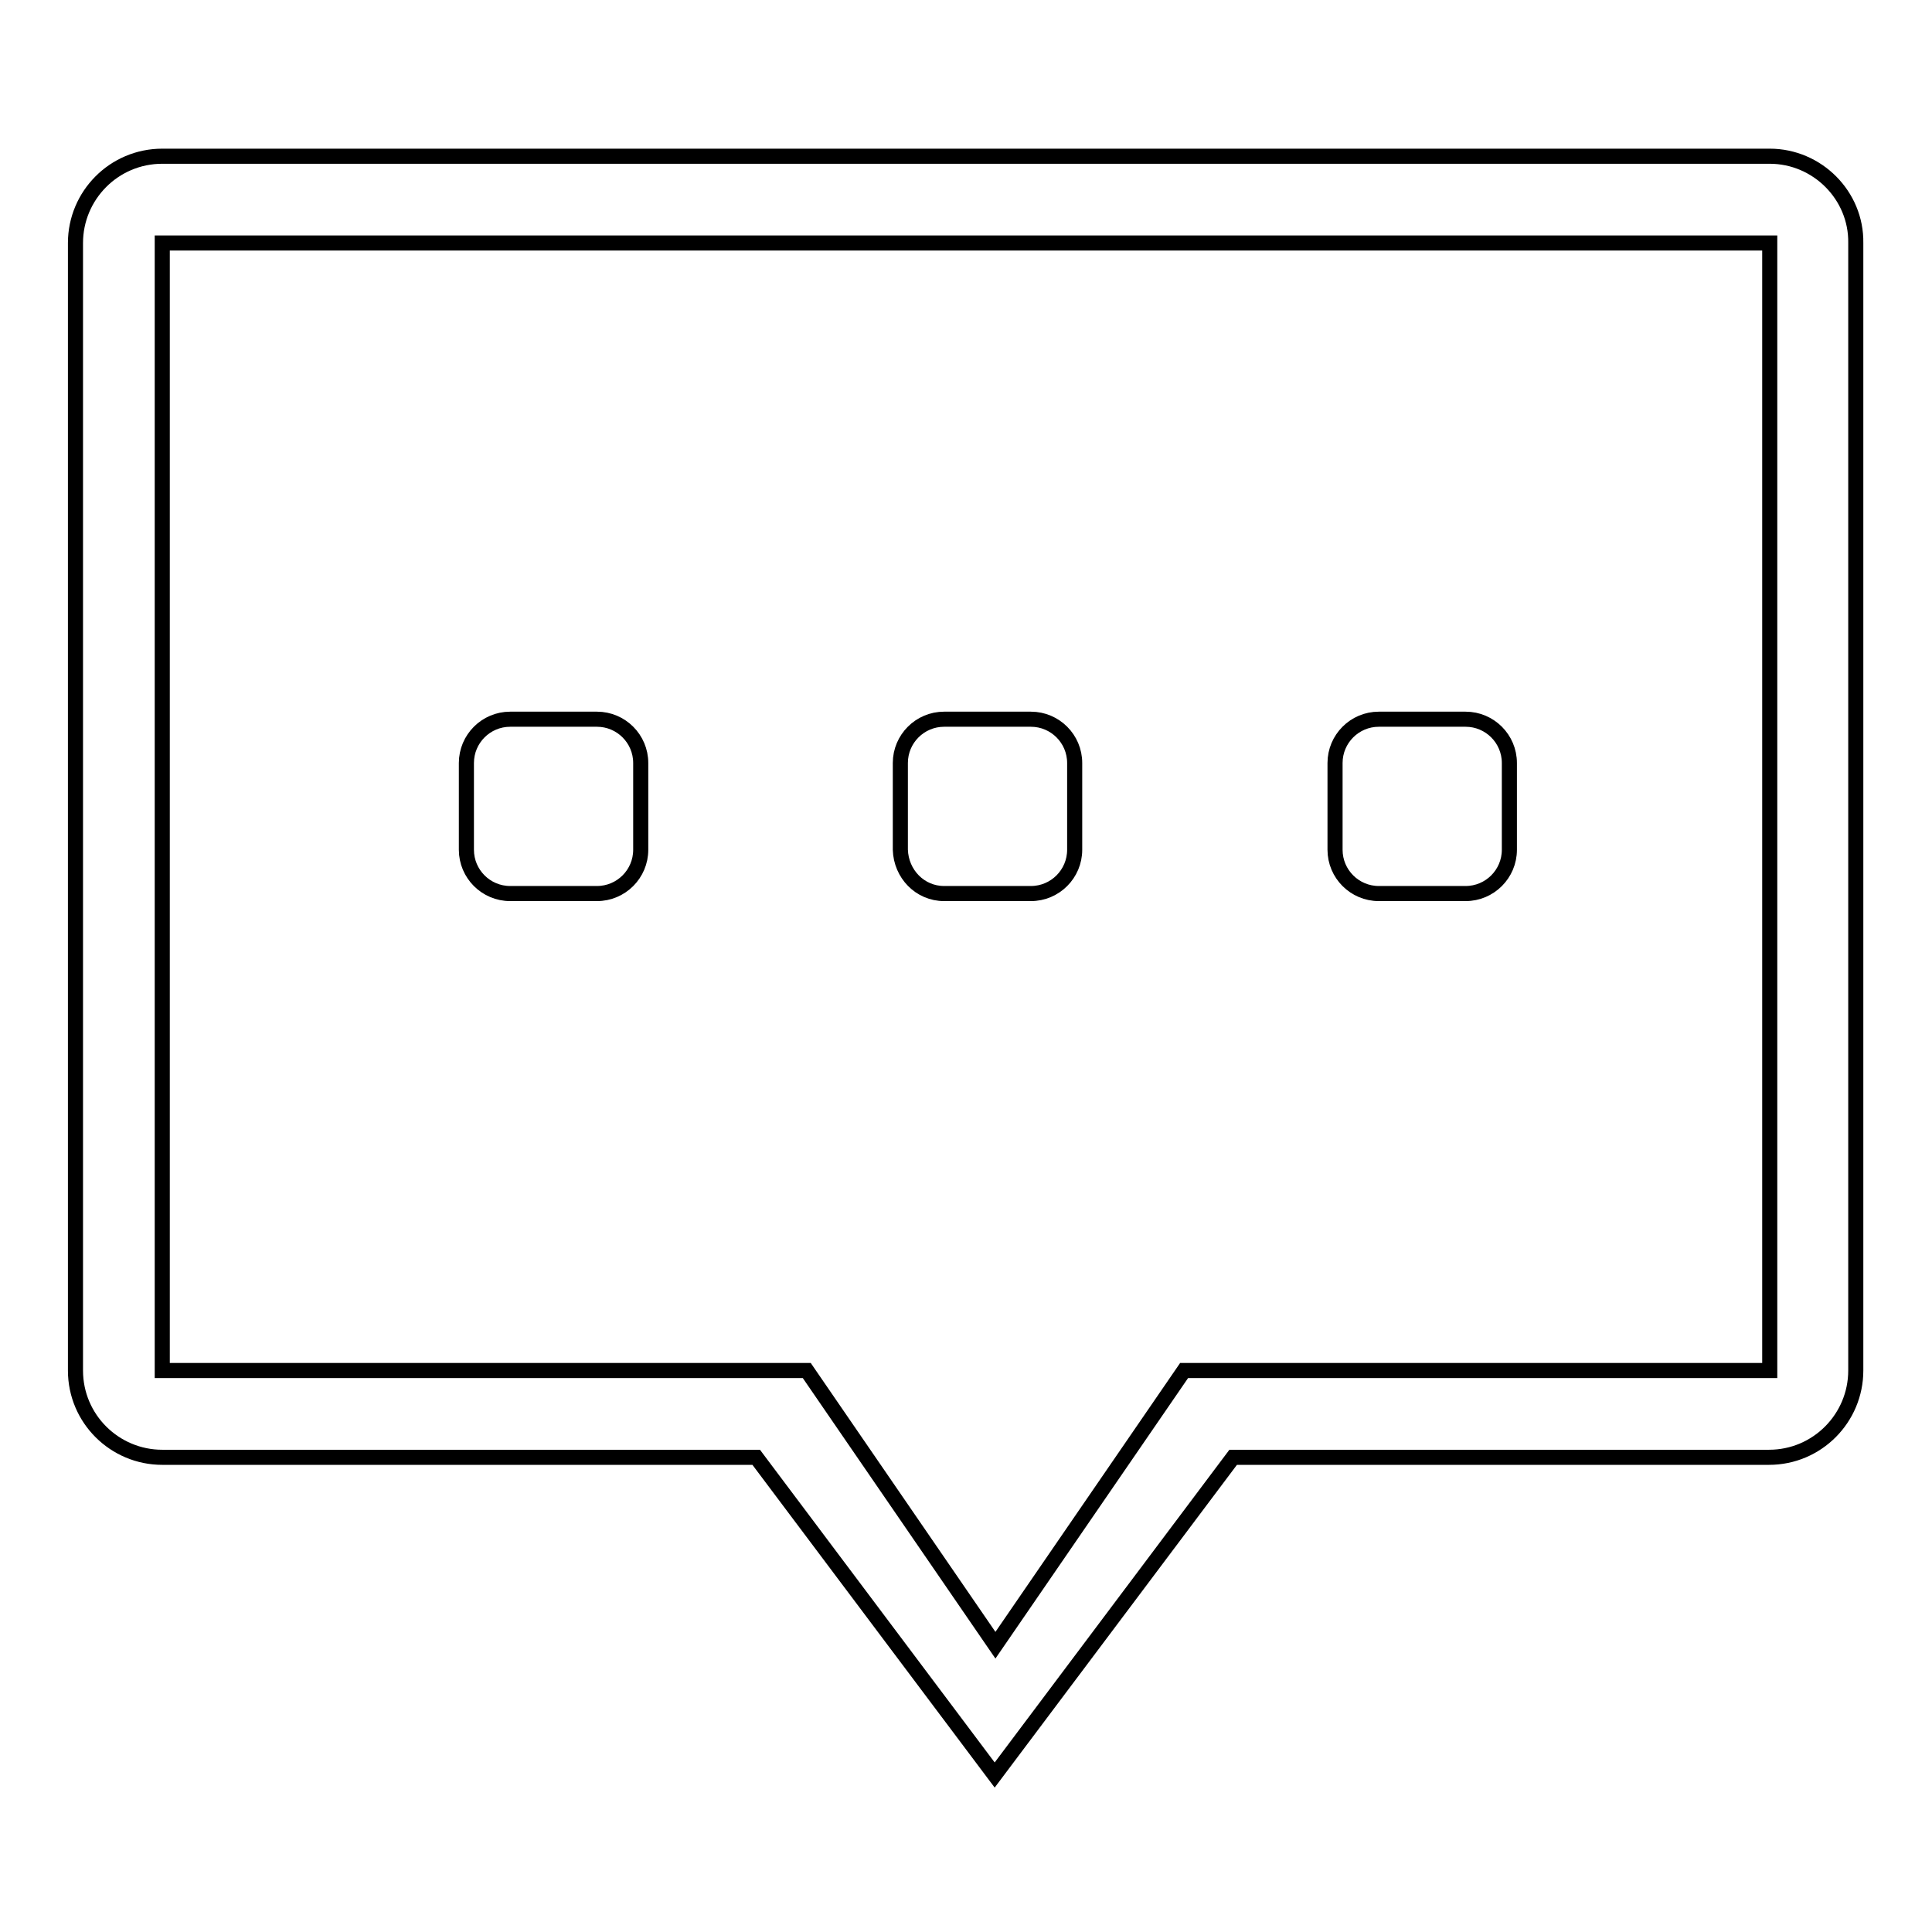 <?xml version="1.0" encoding="utf-8"?>
<!-- Svg Vector Icons : http://www.onlinewebfonts.com/icon -->
<!DOCTYPE svg PUBLIC "-//W3C//DTD SVG 1.1//EN" "http://www.w3.org/Graphics/SVG/1.1/DTD/svg11.dtd">
<svg version="1.1" xmlns="http://www.w3.org/2000/svg" xmlns:xlink="http://www.w3.org/1999/xlink" x="0px" y="0px" viewBox="0 0 256 256" enable-background="new 0 0 256 256" xml:space="preserve">
<g><g><path stroke-width="2" fill-opacity="0" stroke="#000000"  d="M234.5,20.7h-213c-6.4,0-11.5,5.2-11.5,11.5v149.4c0,6.4,5.2,11.5,11.5,11.5h78.7l31.6,42.1l31.6-42.1h71c6.4,0,11.5-5.2,11.5-11.5V32.2C246,25.9,240.8,20.7,234.5,20.7z M234.5,181.6h-77.6l-25,36.4l-25-36.4H21.5V32.2h213V181.6z M125.1,118.4h11.5c3.2,0,5.8-2.6,5.8-5.8v-11.5c0-3.2-2.6-5.8-5.8-5.8h-11.5c-3.2,0-5.8,2.6-5.8,5.8v11.5C119.4,115.8,121.9,118.4,125.1,118.4z M67.6,118.4h11.5c3.2,0,5.8-2.6,5.8-5.8v-11.5c0-3.2-2.6-5.8-5.8-5.8H67.6c-3.2,0-5.8,2.6-5.8,5.8v11.5C61.8,115.8,64.4,118.4,67.6,118.4z M182.7,118.4h11.5c3.2,0,5.8-2.6,5.8-5.8v-11.5c0-3.2-2.6-5.8-5.8-5.8h-11.5c-3.2,0-5.8,2.6-5.8,5.8v11.5C176.9,115.8,179.5,118.4,182.7,118.4z"/></g></g>
</svg>